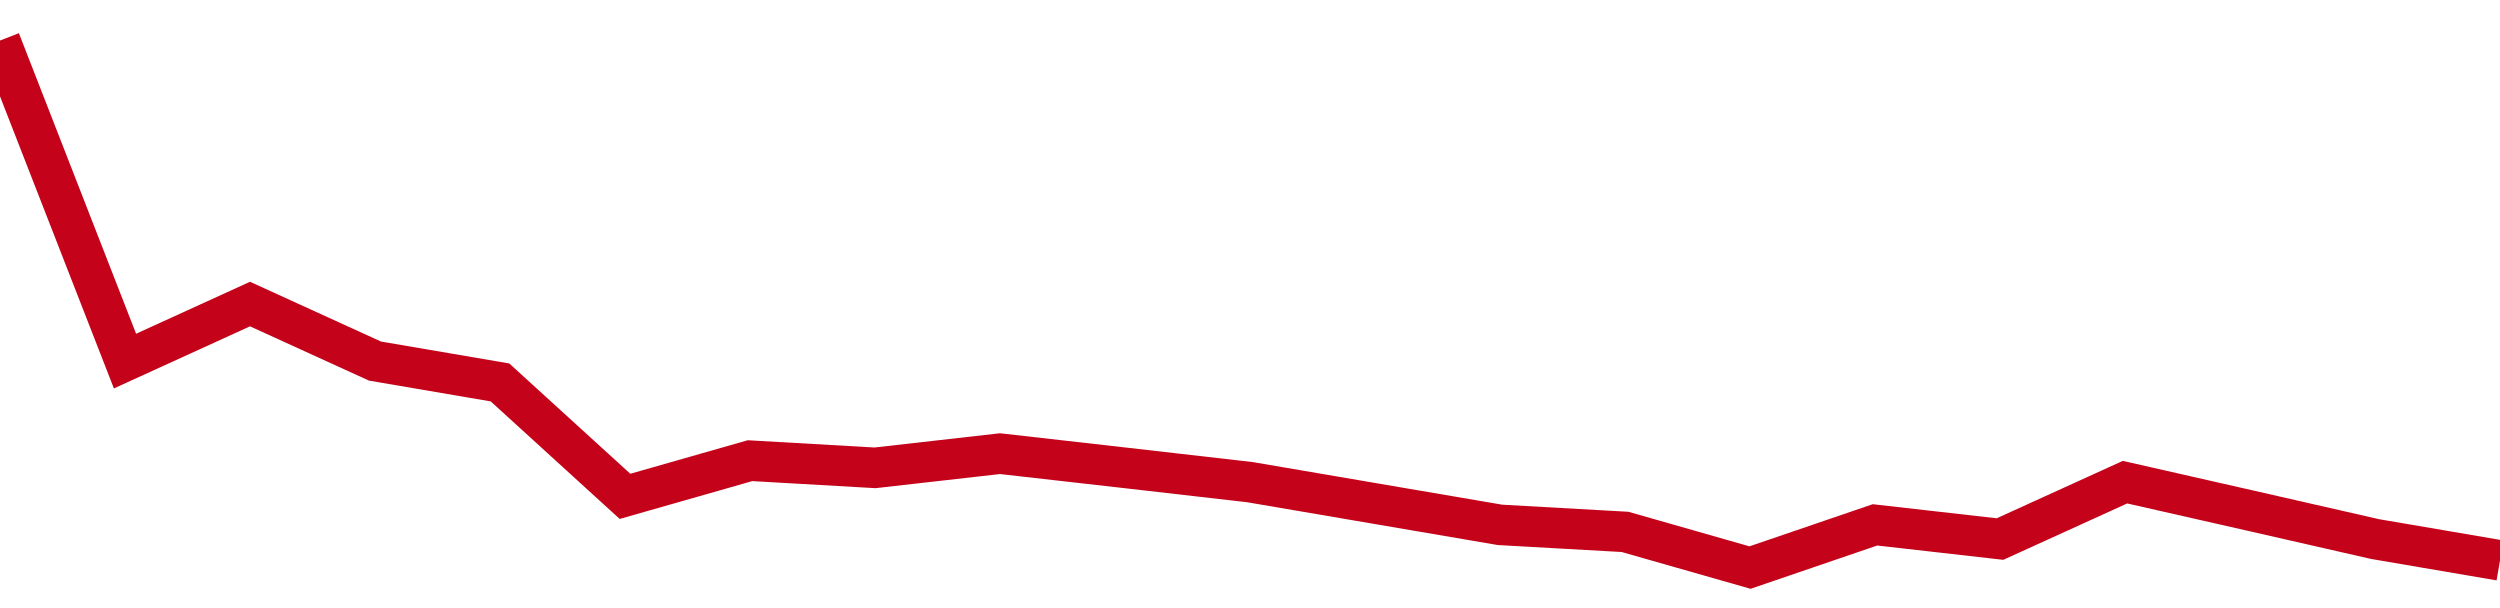 <!-- Generated with https://github.com/jxxe/sparkline/ --><svg viewBox="0 0 185 45" class="sparkline" xmlns="http://www.w3.org/2000/svg"><path class="sparkline--fill" d="M 0 3 L 0 3 L 9.25 26.72 L 18.5 22.5 L 27.75 26.72 L 37 28.3 L 46.25 36.73 L 55.5 34.09 L 64.75 34.62 L 74 33.57 L 83.25 34.62 L 92.5 35.68 L 101.75 37.26 L 111 38.84 L 120.25 39.36 L 129.5 42 L 138.75 38.84 L 148 39.89 L 157.25 35.68 L 166.5 37.78 L 175.75 39.89 L 185 41.47 V 45 L 0 45 Z" stroke="none" fill="none" ></path><path class="sparkline--line" d="M 0 3 L 0 3 L 9.25 26.72 L 18.5 22.5 L 27.75 26.72 L 37 28.3 L 46.25 36.73 L 55.5 34.09 L 64.75 34.62 L 74 33.57 L 83.25 34.62 L 92.5 35.68 L 101.75 37.26 L 111 38.84 L 120.25 39.36 L 129.5 42 L 138.75 38.84 L 148 39.89 L 157.25 35.68 L 166.5 37.78 L 175.75 39.89 L 185 41.47" fill="none" stroke-width="3" stroke="#C4021A" ></path></svg>